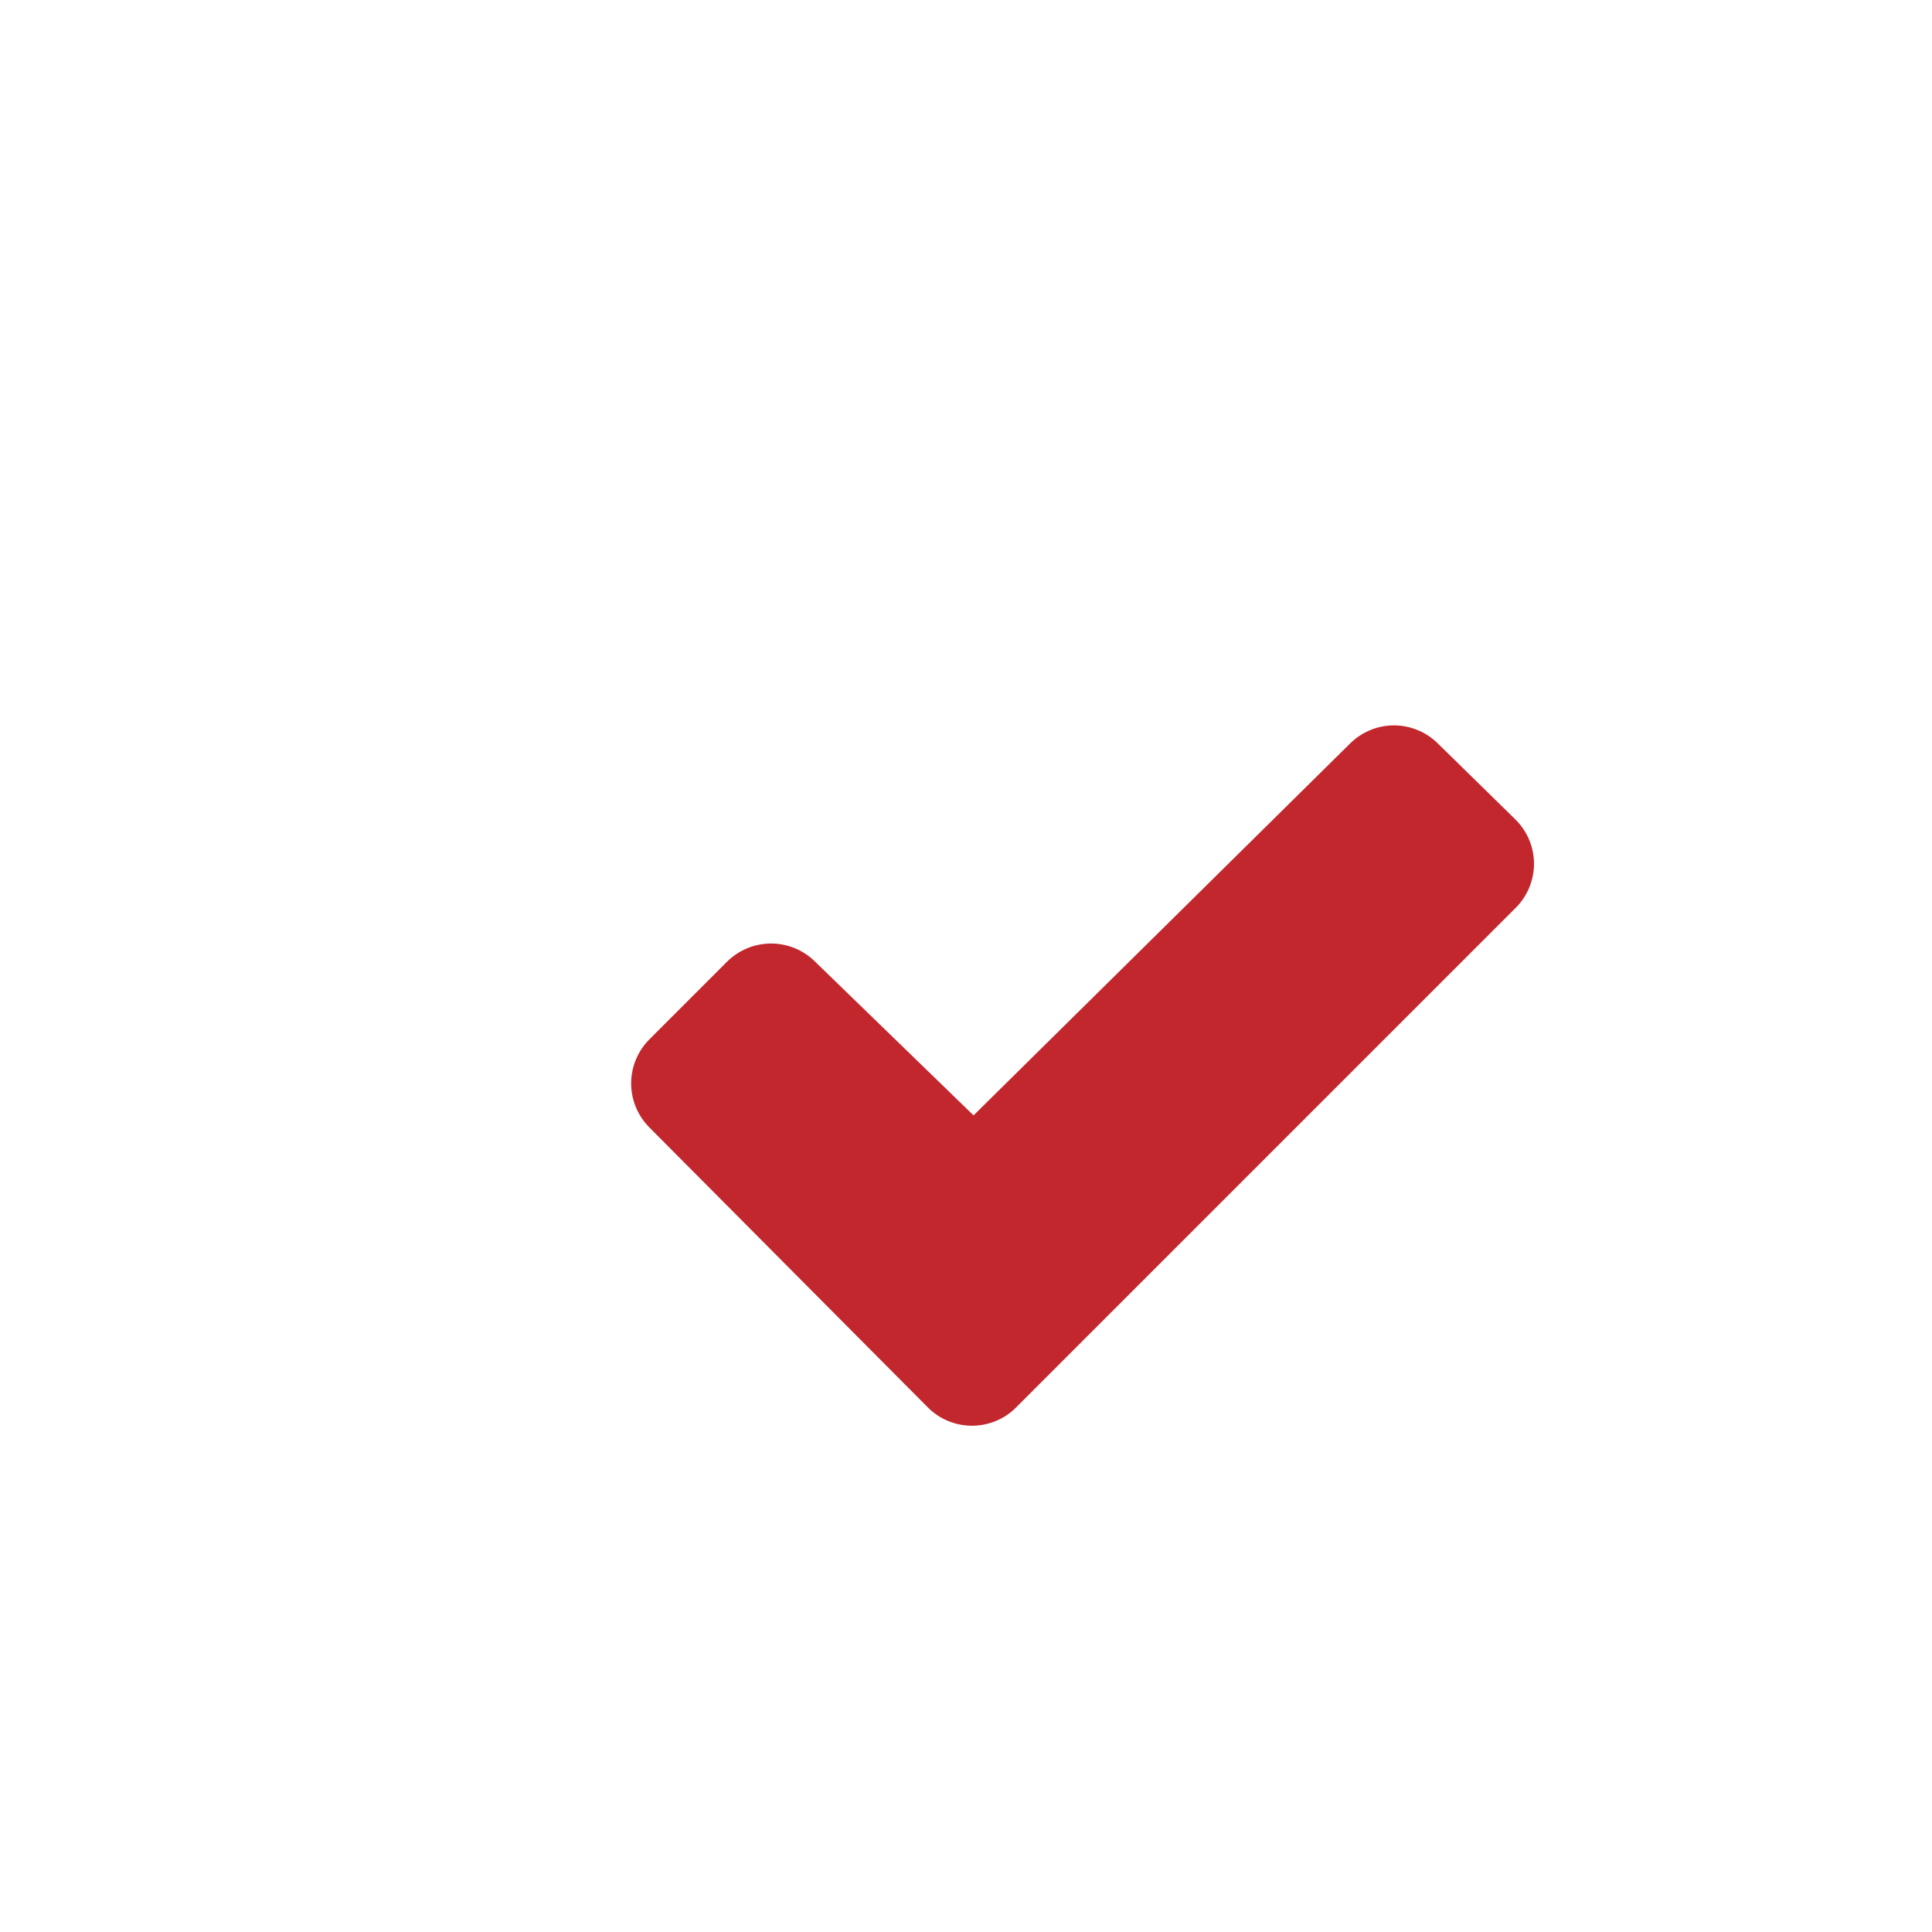 <svg width="22" height="22" viewBox="0 0 22 22" fill="none" xmlns="http://www.w3.org/2000/svg">
<g clip-path="url(#clip0_417_447)">
<path d="M17.258 10.339L11.569 16.028C11.437 16.161 11.256 16.235 11.068 16.235C10.88 16.235 10.7 16.161 10.567 16.028L7.394 12.838C7.262 12.705 7.187 12.525 7.187 12.337C7.187 12.149 7.262 11.969 7.394 11.836L8.28 10.95C8.413 10.818 8.593 10.744 8.781 10.744C8.968 10.744 9.148 10.818 9.281 10.95L11.086 12.701L15.373 8.467C15.506 8.335 15.686 8.26 15.873 8.26C16.061 8.26 16.241 8.335 16.374 8.467L17.258 9.333C17.324 9.399 17.377 9.477 17.413 9.563C17.449 9.65 17.468 9.742 17.468 9.836C17.468 9.93 17.449 10.022 17.413 10.109C17.377 10.195 17.325 10.273 17.258 10.339Z" fill="#C1272D"/>
</g>
<defs>
<clipPath id="clip0_417_447">
<rect width="21" height="21" fill="white" transform="translate(0.5 0.81)"/>
</clipPath>
</defs>
</svg>
